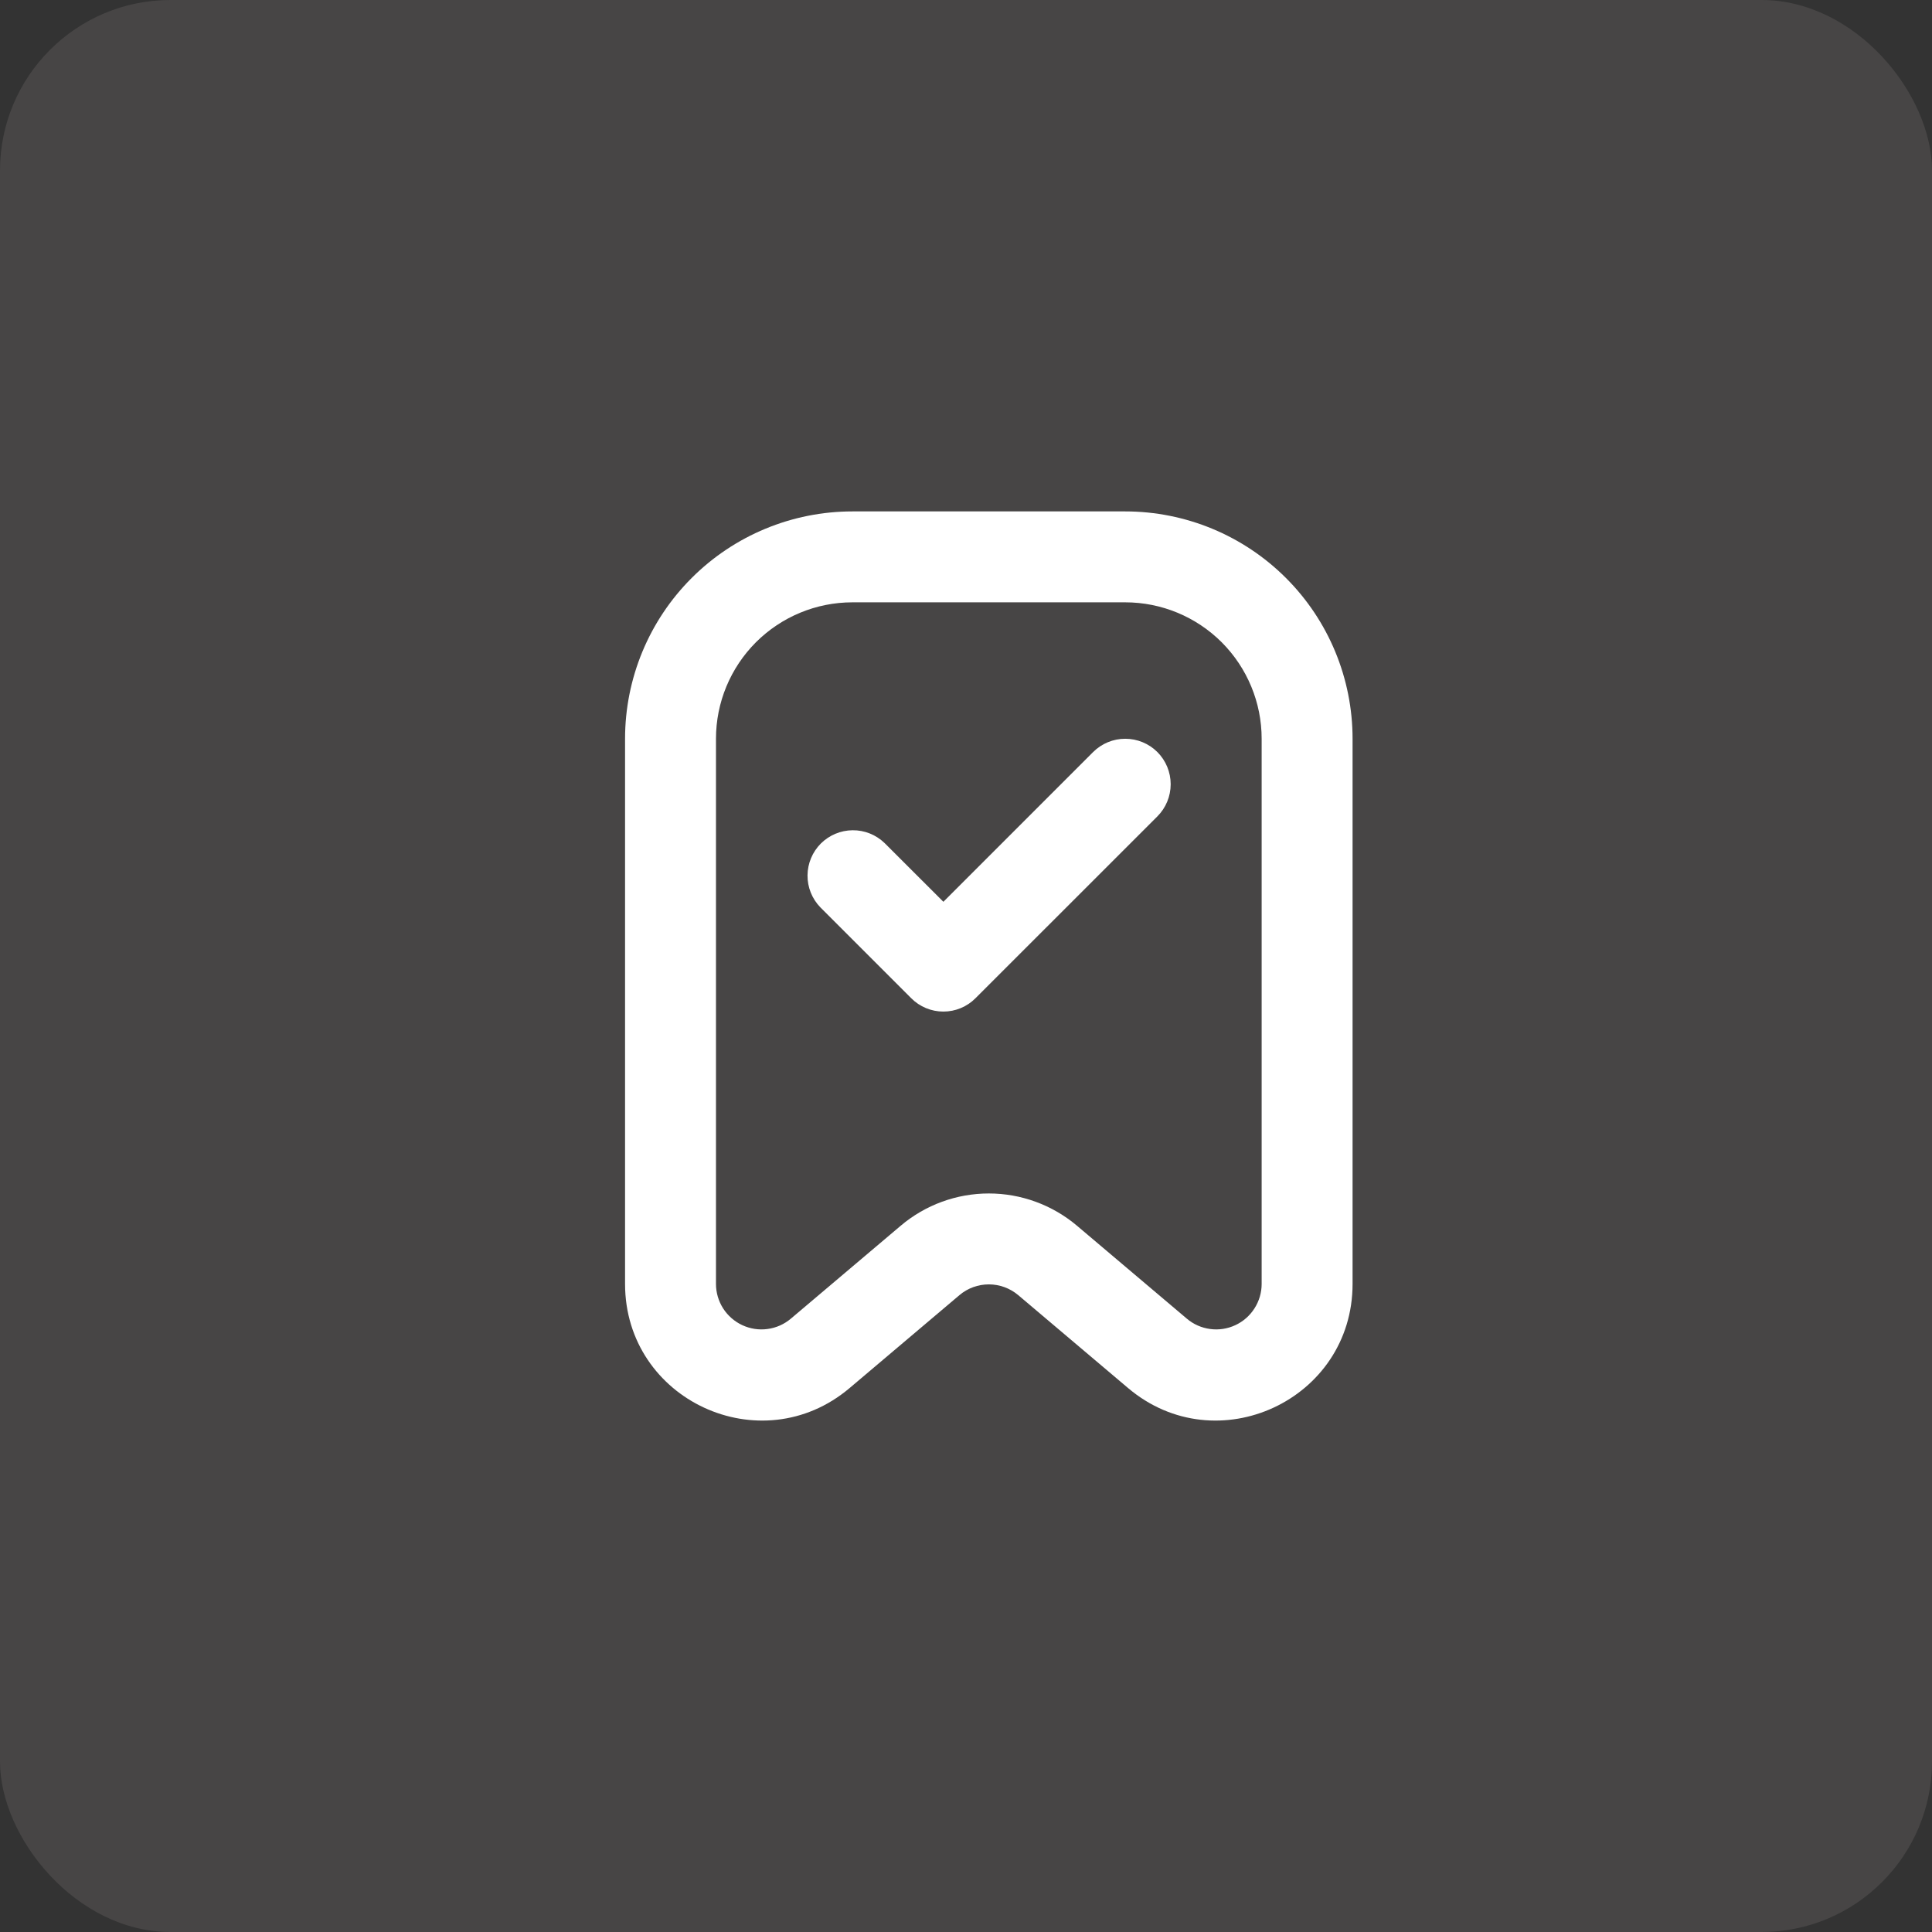 <svg width="34" height="34" viewBox="0 0 34 34" fill="none" xmlns="http://www.w3.org/2000/svg">
<rect x="0" y="0" width="34" height="34" fill="#333333" stroke="none"/>
<rect width="34" height="34" rx="3" fill="#FFEBEB" fill-opacity="0.1"/>
<path fill-rule="evenodd" clip-rule="evenodd" d="M11 13.001C11 11.94 11.421 10.922 12.172 10.172C12.922 9.422 13.94 9 15.001 9H19.802C20.863 9 21.881 9.422 22.631 10.172C23.382 10.922 23.803 11.94 23.803 13.001V22.595C23.803 24.638 21.413 25.747 19.853 24.428L17.919 22.792C17.774 22.67 17.591 22.603 17.402 22.603C17.212 22.603 17.029 22.67 16.885 22.792L14.951 24.428C13.39 25.747 11 24.638 11 22.595V13.001ZM15.001 10.6C14.364 10.6 13.754 10.853 13.303 11.303C12.853 11.754 12.6 12.364 12.6 13.001V22.595C12.6 22.748 12.644 22.897 12.726 23.026C12.808 23.154 12.926 23.257 13.064 23.321C13.203 23.385 13.356 23.409 13.508 23.388C13.659 23.368 13.801 23.305 13.918 23.206L15.852 21.57C16.285 21.204 16.834 21.003 17.402 21.003C17.969 21.003 18.518 21.204 18.952 21.57L20.886 23.206C21.002 23.305 21.145 23.368 21.296 23.388C21.447 23.409 21.601 23.385 21.739 23.321C21.878 23.257 21.995 23.154 22.077 23.025C22.159 22.897 22.203 22.747 22.203 22.595V13.001C22.203 12.364 21.95 11.754 21.5 11.303C21.049 10.853 20.439 10.6 19.802 10.6H15.001Z" fill="white"/>
<path fill-rule="evenodd" clip-rule="evenodd" d="M20.368 13.235C20.518 13.385 20.602 13.589 20.602 13.801C20.602 14.013 20.518 14.217 20.368 14.367L17.167 17.567C17.017 17.718 16.814 17.802 16.602 17.802C16.39 17.802 16.186 17.718 16.036 17.567L14.436 15.967C14.29 15.816 14.209 15.614 14.211 15.404C14.213 15.194 14.297 14.994 14.445 14.845C14.594 14.697 14.794 14.613 15.004 14.611C15.214 14.609 15.416 14.69 15.567 14.836L16.602 15.87L19.237 13.235C19.387 13.085 19.59 13.001 19.802 13.001C20.015 13.001 20.218 13.085 20.368 13.235V13.235Z" fill="white"/>
</svg>
